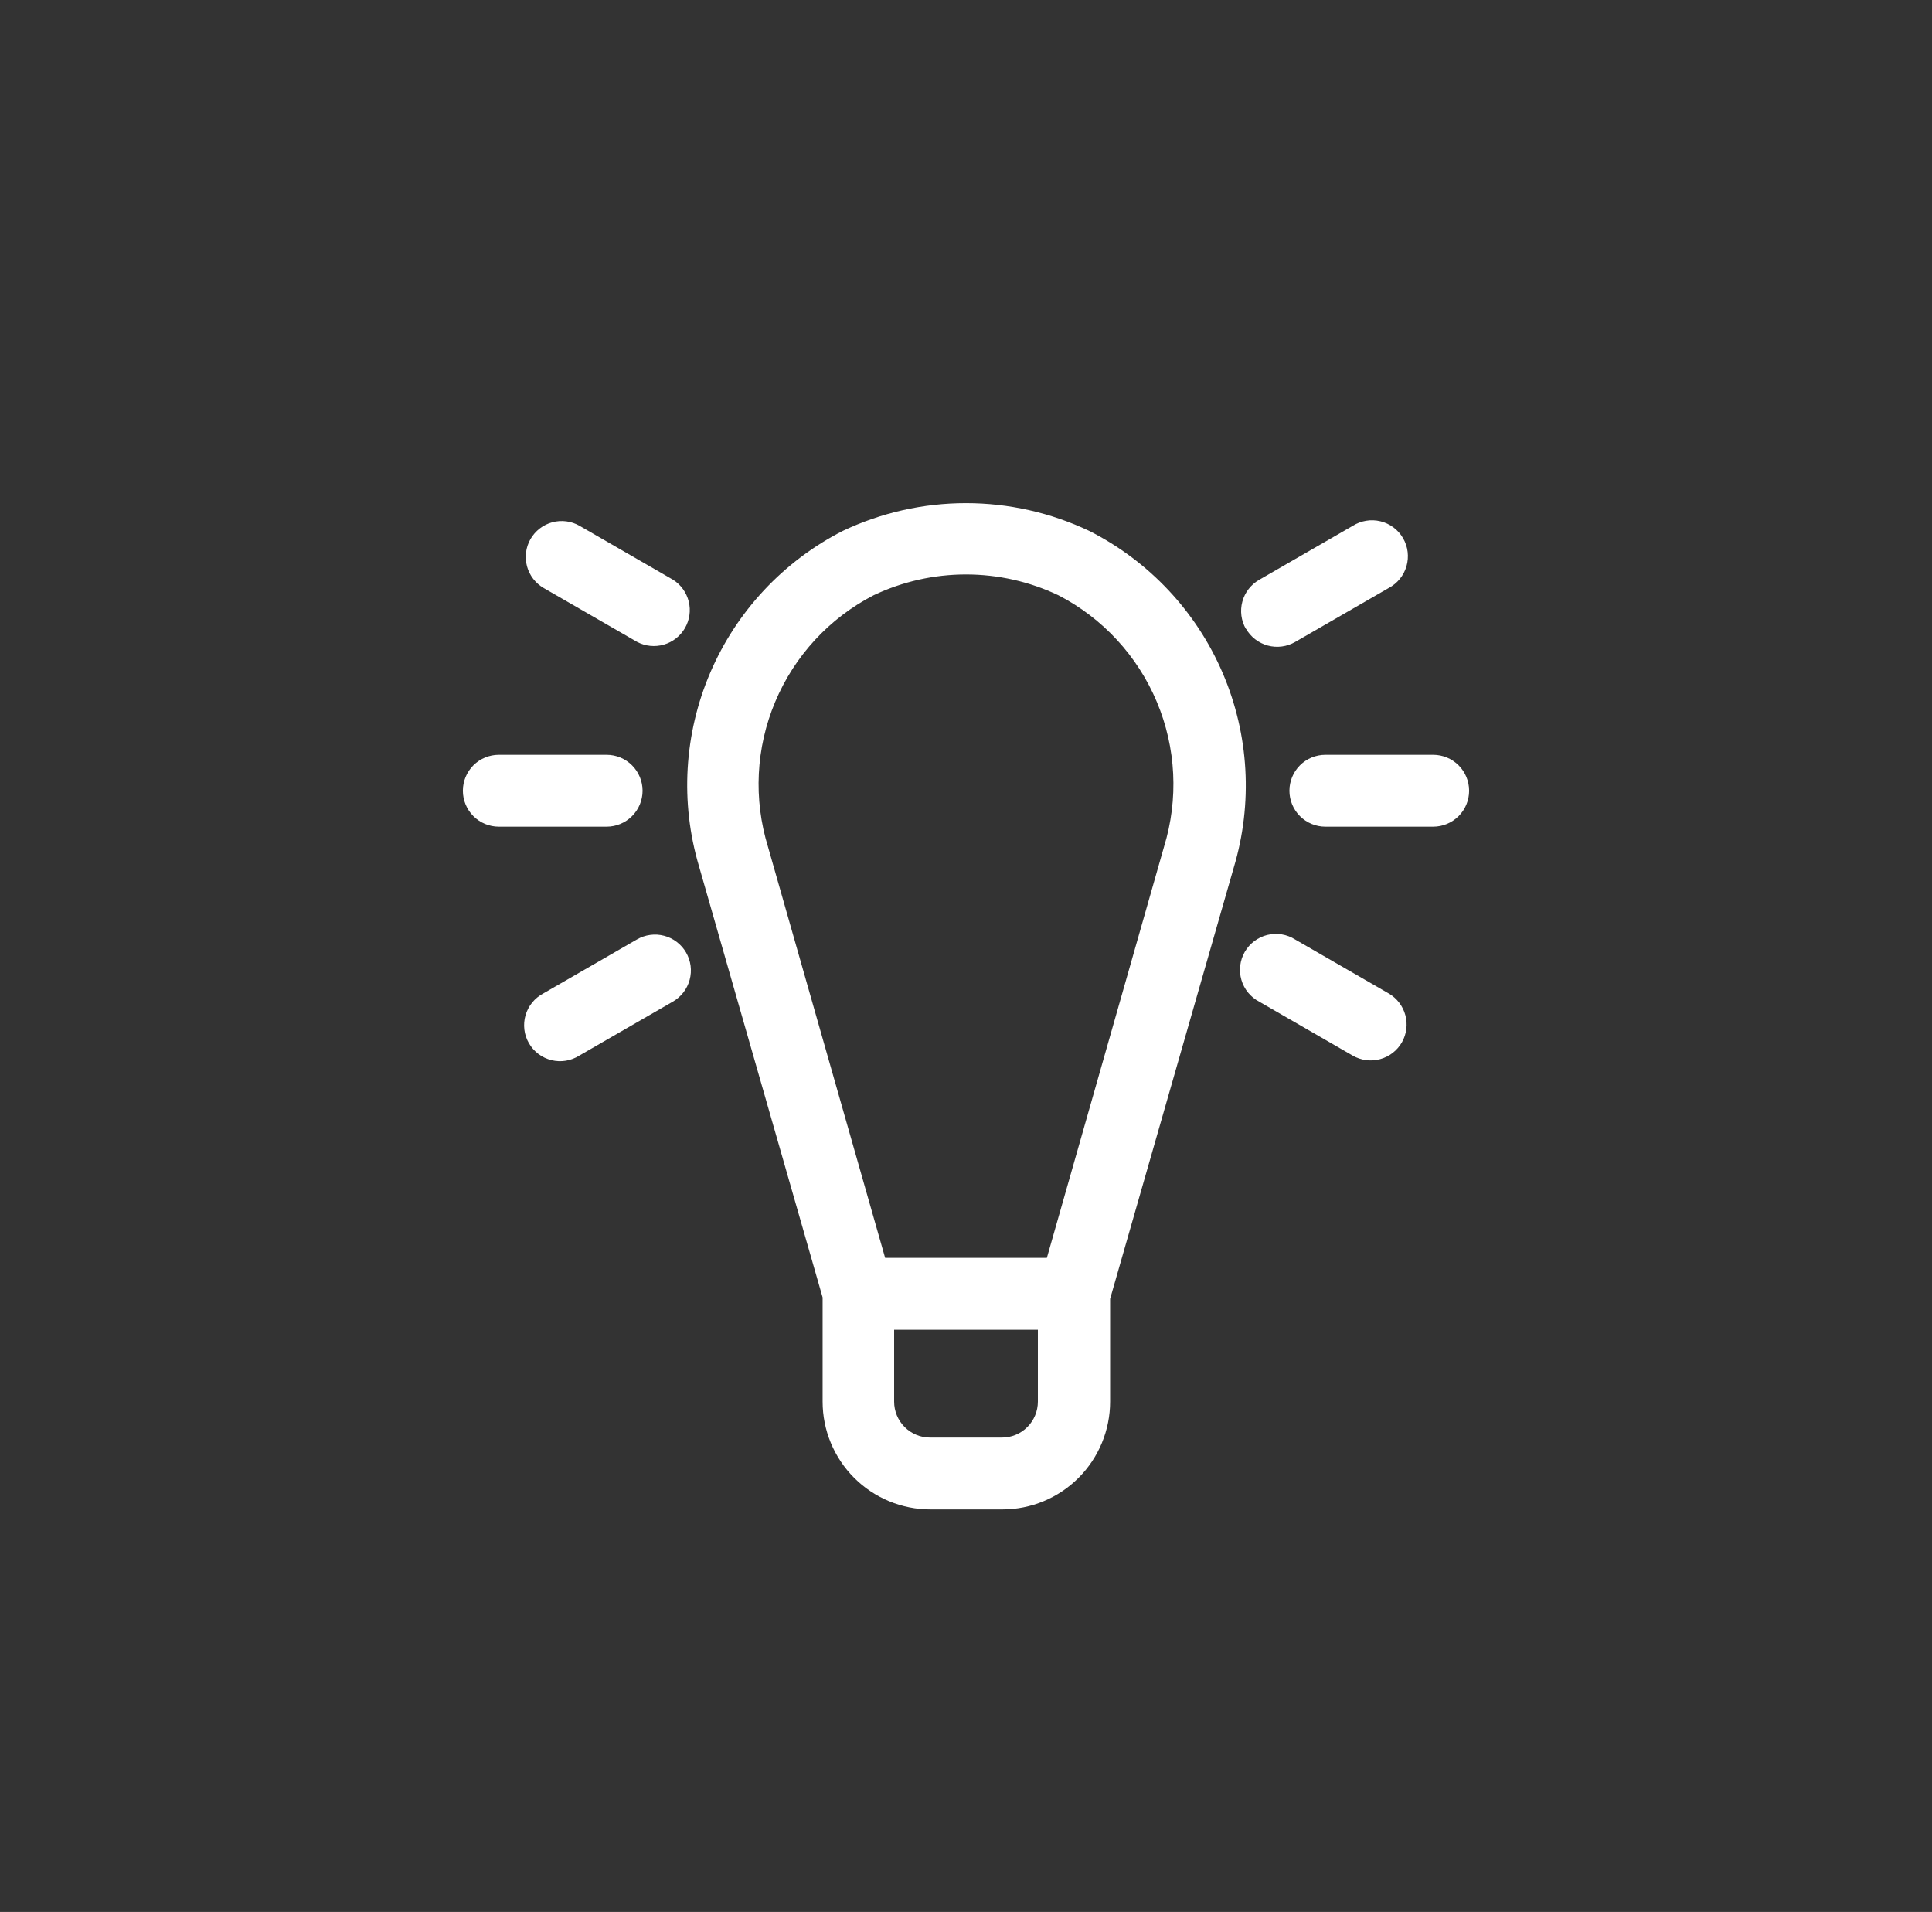 <?xml version="1.0" encoding="UTF-8"?>
<svg xmlns="http://www.w3.org/2000/svg" width="96" height="95" viewBox="0 0 96 95" fill="none">
  <rect x="0" y="0" width="96" height="95" fill="#333333" stroke="none"/>
  <path d="M54.125 26.38C52.211 25.471 50.119 25 48 25C45.881 25 43.789 25.471 41.875 26.38C38.926 27.886 36.598 30.376 35.293 33.419C33.989 36.462 33.79 39.865 34.732 43.039L40.875 64.465V69.643C40.875 71.064 41.439 72.427 42.444 73.431C43.449 74.436 44.811 75 46.232 75H49.804C51.224 75 52.587 74.436 53.592 73.431C54.596 72.427 55.161 71.064 55.161 69.643V64.537L61.304 43.11C62.261 39.922 62.067 36.499 60.755 33.441C59.442 30.382 57.095 27.882 54.125 26.38ZM51.571 69.643C51.571 70.117 51.383 70.571 51.048 70.906C50.714 71.241 50.259 71.429 49.786 71.429H46.214C45.741 71.429 45.286 71.241 44.952 70.906C44.617 70.571 44.429 70.117 44.429 69.643V66.072H51.571V69.643ZM57.839 42.075L52.018 62.501H43.982L38.161 42.075C37.432 39.706 37.558 37.157 38.518 34.873C39.478 32.588 41.209 30.713 43.411 29.576C44.845 28.896 46.413 28.543 48 28.543C49.587 28.543 51.155 28.896 52.589 29.576C54.791 30.713 56.522 32.588 57.482 34.873C58.442 37.157 58.568 39.706 57.839 42.075ZM26.357 26.79C26.474 26.586 26.63 26.406 26.816 26.262C27.003 26.118 27.215 26.012 27.443 25.951C27.67 25.889 27.907 25.874 28.141 25.904C28.375 25.935 28.6 26.012 28.804 26.13L33.446 28.808C33.835 29.055 34.113 29.443 34.223 29.89C34.333 30.337 34.265 30.81 34.035 31.208C33.804 31.607 33.428 31.901 32.986 32.03C32.544 32.158 32.069 32.11 31.661 31.897L27.018 29.219C26.609 28.983 26.311 28.596 26.187 28.141C26.063 27.686 26.124 27.2 26.357 26.79ZM30.143 41.075H24.786C24.312 41.075 23.858 40.886 23.523 40.552C23.188 40.217 23 39.763 23 39.289C23 38.816 23.188 38.361 23.523 38.026C23.858 37.692 24.312 37.504 24.786 37.504H30.143C30.616 37.504 31.071 37.692 31.405 38.026C31.74 38.361 31.929 38.816 31.929 39.289C31.929 39.763 31.74 40.217 31.405 40.552C31.071 40.886 30.616 41.075 30.143 41.075ZM34.089 47.324C34.207 47.528 34.284 47.753 34.315 47.986C34.345 48.22 34.33 48.457 34.268 48.685C34.207 48.912 34.101 49.125 33.957 49.311C33.813 49.498 33.633 49.654 33.429 49.77L28.786 52.449C28.582 52.578 28.355 52.664 28.117 52.704C27.88 52.743 27.637 52.733 27.403 52.676C27.169 52.619 26.949 52.515 26.756 52.37C26.564 52.226 26.402 52.044 26.282 51.835C26.161 51.627 26.084 51.396 26.055 51.157C26.026 50.918 26.046 50.675 26.113 50.444C26.18 50.213 26.293 49.998 26.445 49.811C26.598 49.625 26.787 49.471 27 49.359L31.643 46.681C31.846 46.562 32.07 46.485 32.303 46.453C32.535 46.421 32.772 46.435 32.999 46.495C33.227 46.554 33.44 46.658 33.627 46.801C33.814 46.943 33.971 47.121 34.089 47.324ZM69.661 51.788C69.544 51.992 69.388 52.172 69.202 52.316C69.015 52.46 68.802 52.566 68.575 52.627C68.348 52.689 68.11 52.705 67.877 52.674C67.643 52.643 67.418 52.567 67.214 52.449L62.571 49.77C62.358 49.659 62.169 49.505 62.017 49.319C61.864 49.132 61.751 48.917 61.684 48.686C61.617 48.454 61.597 48.212 61.627 47.973C61.656 47.734 61.733 47.503 61.853 47.294C61.974 47.086 62.135 46.904 62.328 46.76C62.52 46.615 62.74 46.511 62.974 46.454C63.208 46.397 63.451 46.387 63.689 46.426C63.927 46.465 64.154 46.552 64.357 46.681L69 49.359C69.409 49.595 69.707 49.983 69.831 50.438C69.955 50.892 69.894 51.378 69.661 51.788ZM73 39.289C73 39.763 72.812 40.217 72.477 40.552C72.142 40.886 71.688 41.075 71.214 41.075H65.857C65.383 41.075 64.929 40.886 64.594 40.552C64.26 40.217 64.071 39.763 64.071 39.289C64.071 38.816 64.26 38.361 64.594 38.026C64.929 37.692 65.383 37.504 65.857 37.504H71.214C71.688 37.504 72.142 37.692 72.477 38.026C72.812 38.361 73 38.816 73 39.289ZM61.911 31.254C61.793 31.05 61.716 30.825 61.685 30.592C61.655 30.358 61.67 30.121 61.732 29.893C61.793 29.666 61.899 29.453 62.043 29.267C62.187 29.081 62.367 28.924 62.571 28.808L67.214 26.13C67.418 26 67.645 25.914 67.882 25.875C68.12 25.835 68.363 25.845 68.597 25.902C68.831 25.959 69.051 26.063 69.244 26.208C69.436 26.352 69.598 26.534 69.718 26.743C69.839 26.951 69.916 27.182 69.945 27.421C69.974 27.66 69.954 27.903 69.887 28.134C69.82 28.365 69.707 28.581 69.555 28.767C69.402 28.953 69.213 29.107 69 29.219L64.357 31.897C64.153 32.015 63.928 32.092 63.695 32.122C63.461 32.153 63.224 32.137 62.996 32.076C62.769 32.014 62.556 31.909 62.37 31.764C62.183 31.62 62.027 31.441 61.911 31.236V31.254Z" fill="white"></path>
</svg>
